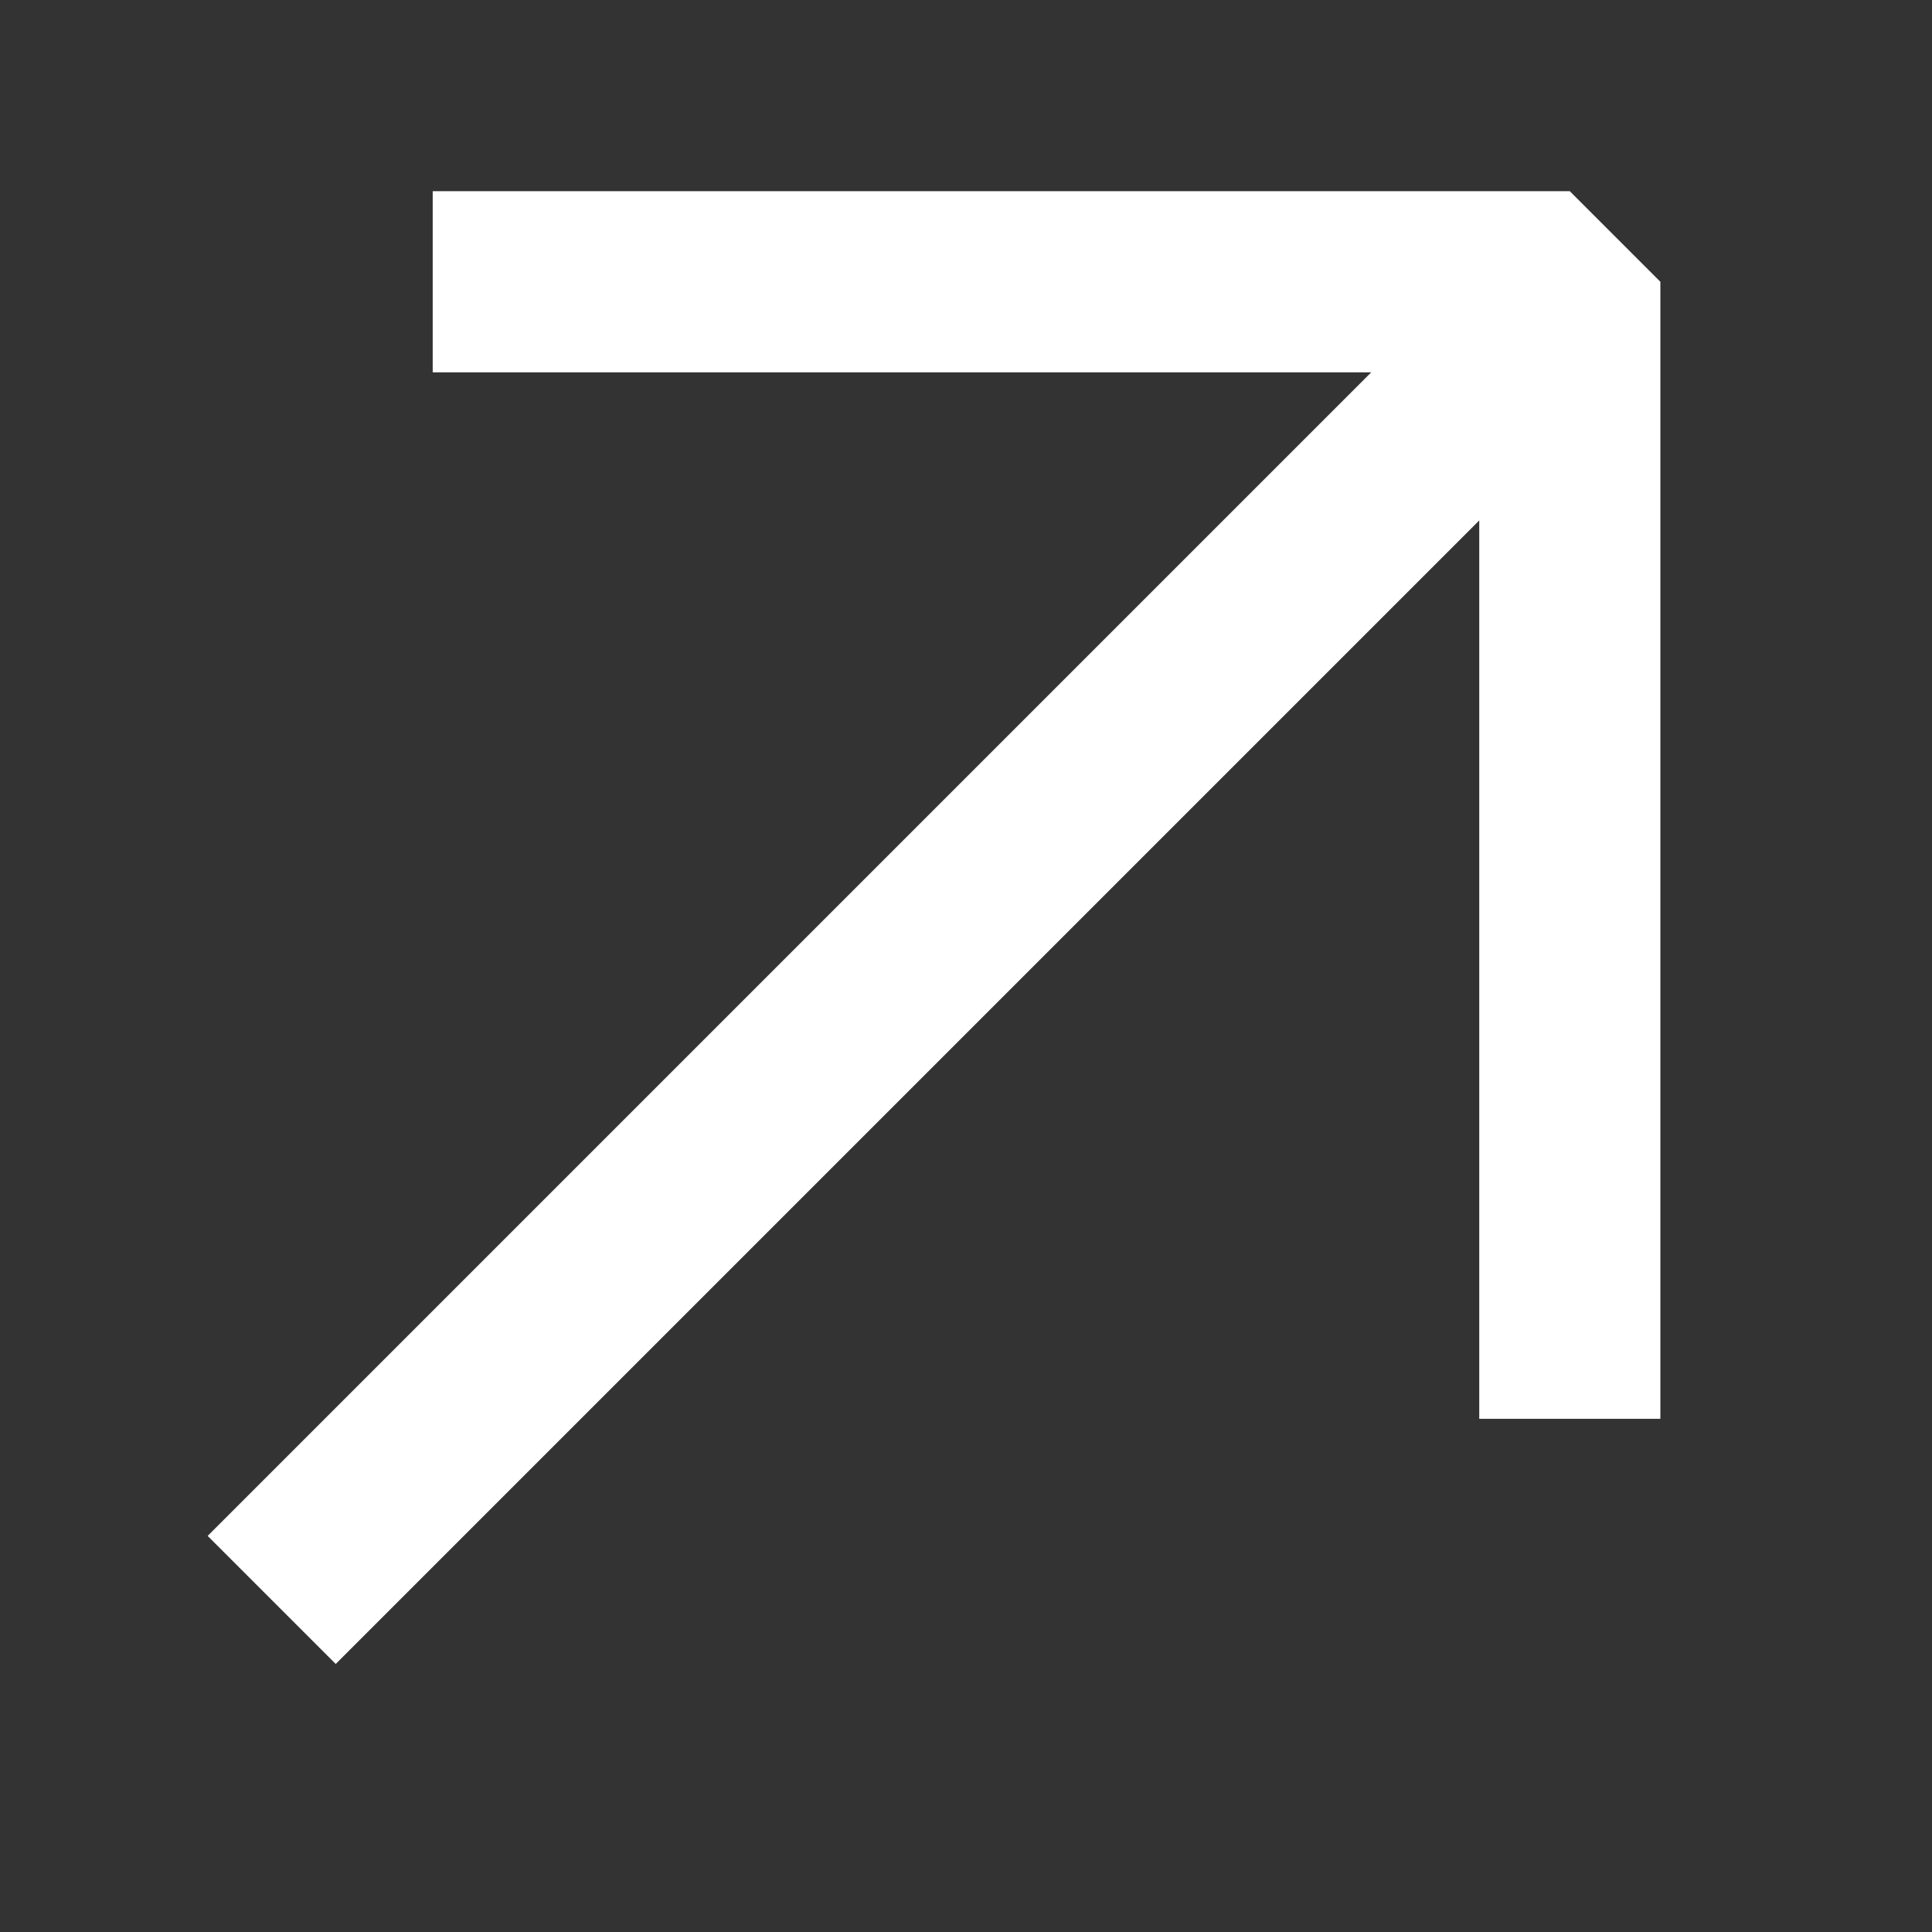 <?xml version="1.0" encoding="UTF-8"?> <svg xmlns="http://www.w3.org/2000/svg" width="32" height="32" viewBox="0 0 32 32" fill="none"><rect x="0" y="0" width="32" height="32" fill="#333333" stroke="none"/> <path d="M26.001 22L26.001 4.667L8.667 4.667" stroke="white" stroke-width="3" stroke-linecap="square" stroke-linejoin="bevel"></path> <path d="M25.5 5.5L4.5 26.5" stroke="white" stroke-width="3"></path> </svg> 